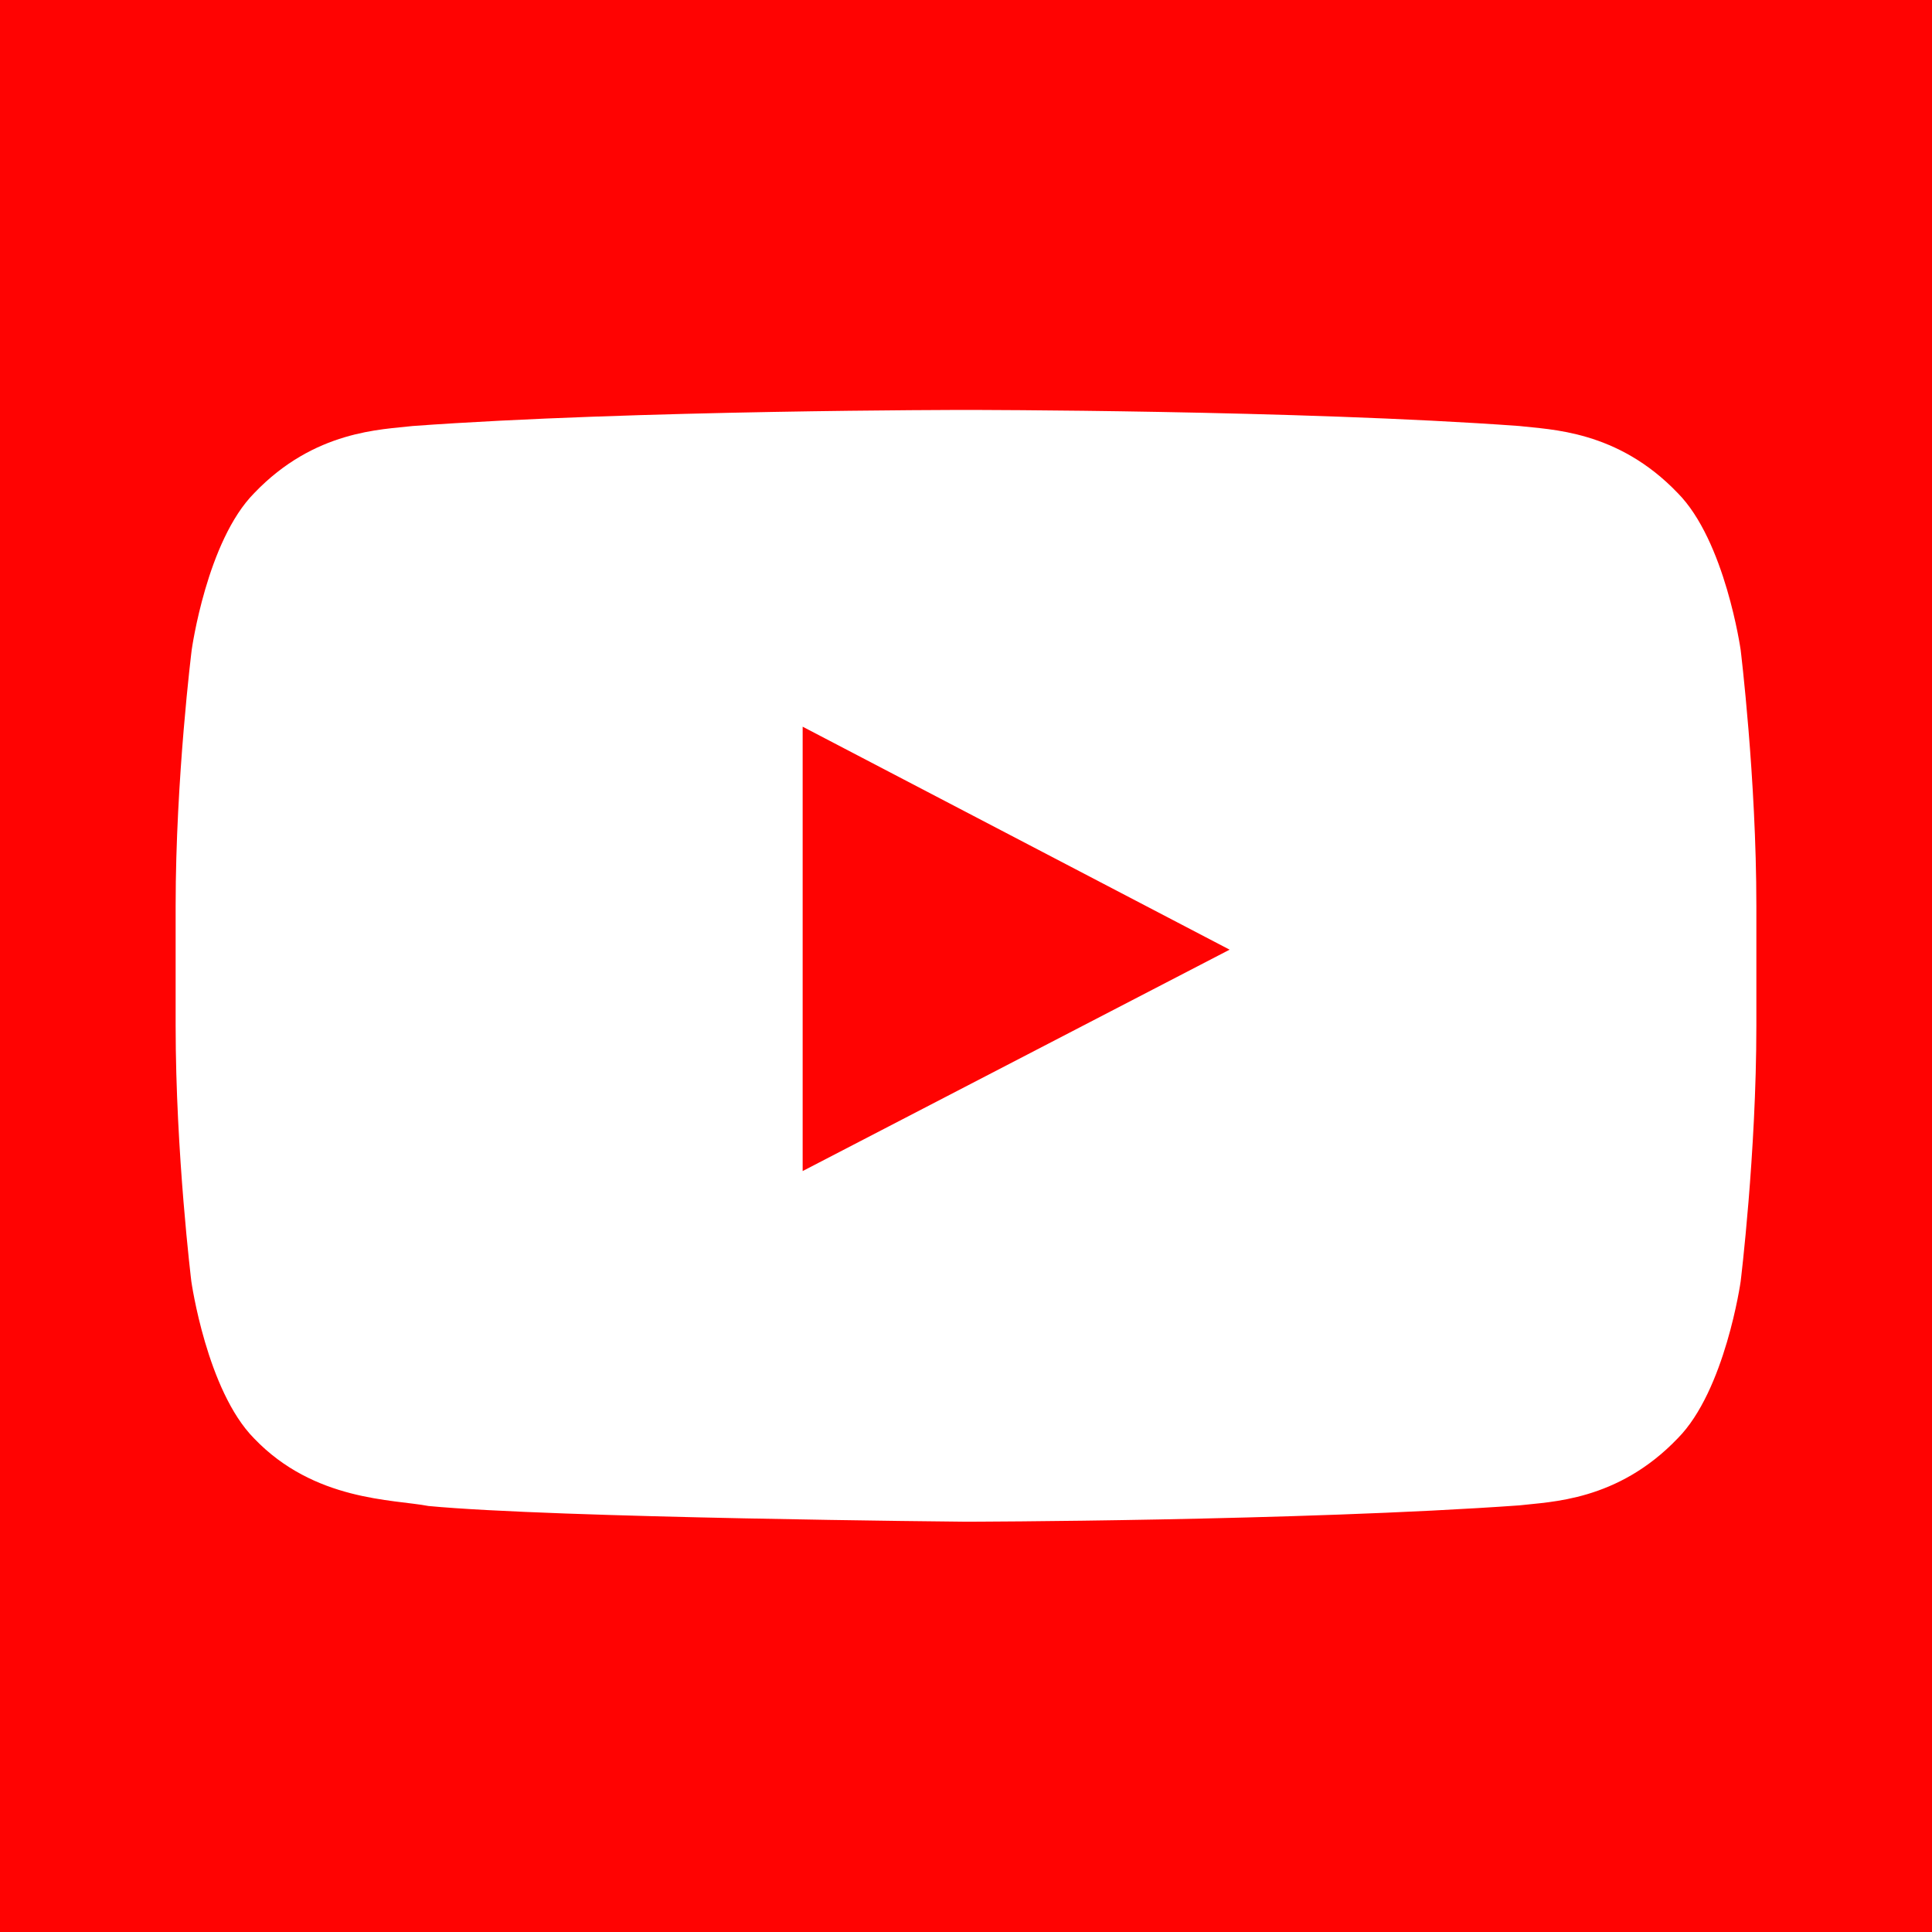 <svg width="22" height="22" viewBox="0 0 22 22" fill="none" xmlns="http://www.w3.org/2000/svg">
<rect width="22" height="22" fill="#FF0302"/>
<path d="M19.821 7.4C19.821 7.4 19.645 6.159 19.104 5.614C18.418 4.897 17.652 4.893 17.3 4.851C14.783 4.668 11.004 4.668 11.004 4.668H10.996C10.996 4.668 7.217 4.668 4.7 4.851C4.348 4.893 3.582 4.897 2.896 5.614C2.355 6.159 2.183 7.4 2.183 7.4C2.183 7.4 2 8.859 2 10.315V11.679C2 13.134 2.179 14.593 2.179 14.593C2.179 14.593 2.355 15.834 2.893 16.379C3.579 17.096 4.479 17.072 4.879 17.149C6.321 17.286 11 17.328 11 17.328C11 17.328 14.783 17.321 17.3 17.142C17.652 17.1 18.418 17.096 19.104 16.379C19.645 15.834 19.821 14.593 19.821 14.593C19.821 14.593 20 13.138 20 11.679V10.315C20 8.859 19.821 7.4 19.821 7.4ZM9.14 13.335V8.275L14.002 10.814L9.14 13.335Z" fill="white"/>
</svg>

